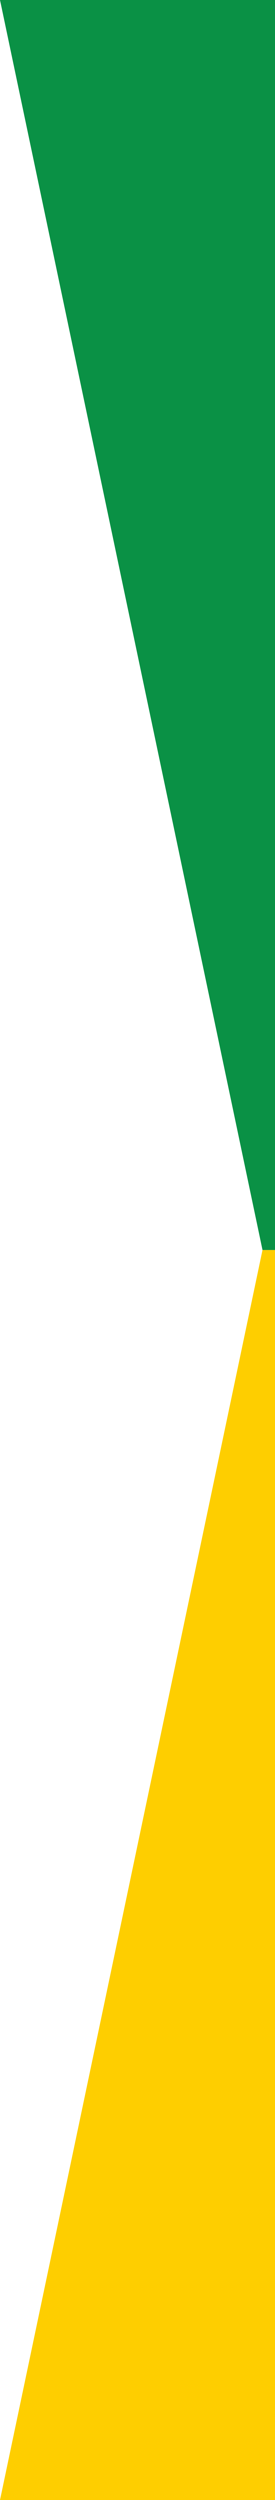 <svg id="close_colir.svg" xmlns="http://www.w3.org/2000/svg" width="22" height="200" viewBox="0 0 22 200">
  <defs>
    <style>
      .cls-1 {
        fill: #0a9145;
      }

      .cls-1, .cls-2 {
        fill-rule: evenodd;
      }

      .cls-2 {
        fill: #fece00;
      }
    </style>
  </defs>
  <path id="長方形_7" data-name="長方形 7" class="cls-1" d="M4063,3960h22v100h-1Z" transform="translate(-4063 -3960)"/>
  <path id="長方形_7-2" data-name="長方形 7" class="cls-2" d="M4063,4160h22V4060h-1Z" transform="translate(-4063 -3960)"/>
</svg>
